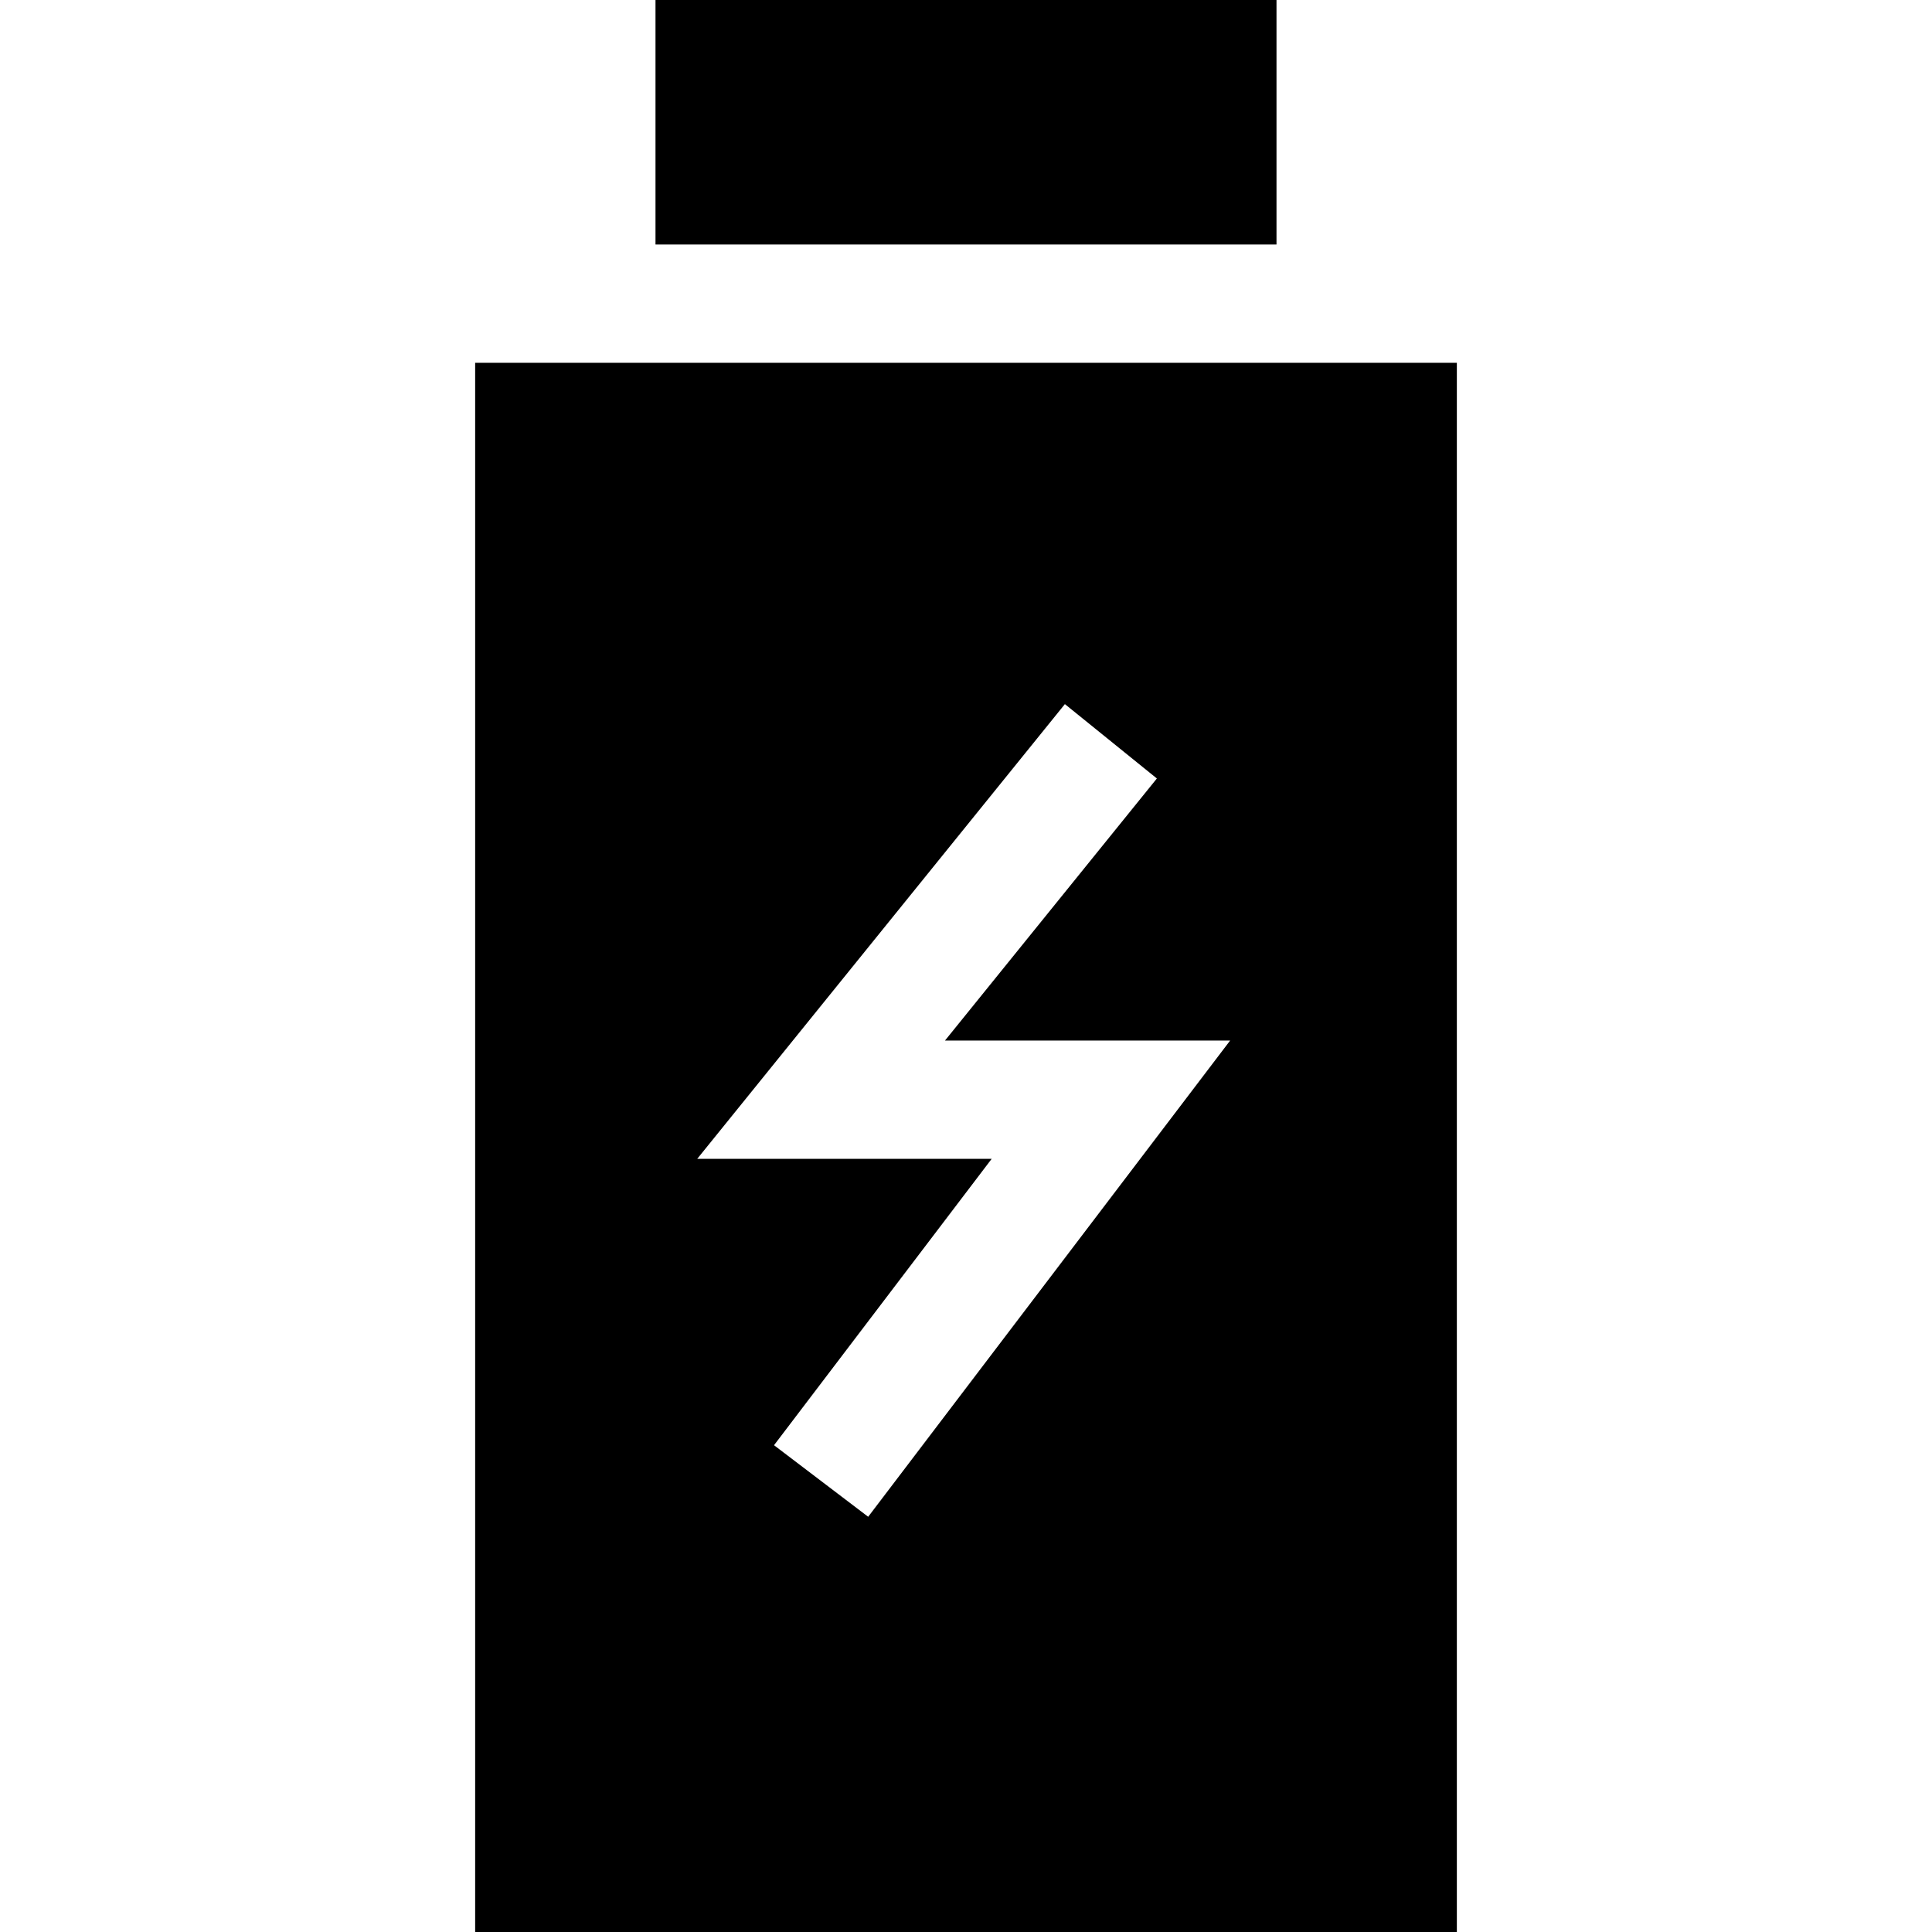 <?xml version="1.0" encoding="iso-8859-1"?>
<!-- Uploaded to: SVG Repo, www.svgrepo.com, Generator: SVG Repo Mixer Tools -->
<svg fill="#000000" version="1.1" id="Layer_1" xmlns="http://www.w3.org/2000/svg" xmlns:xlink="http://www.w3.org/1999/xlink" 
	 viewBox="0 0 512 512" xml:space="preserve">
<g>
	<g>
		<path d="M125.921,96.141V512h260.159V96.141H125.921z M230.076,401.962l-24.952-18.965l57.678-75.891h-78.033l97.437-120.508
			l24.377,19.707l-56.153,69.454h75.567L230.076,401.962z"/>
	</g>
</g>
<g>
	<g>
		<rect x="173.714" width="164.571" height="64.794"/>
	</g>
</g>
</svg>